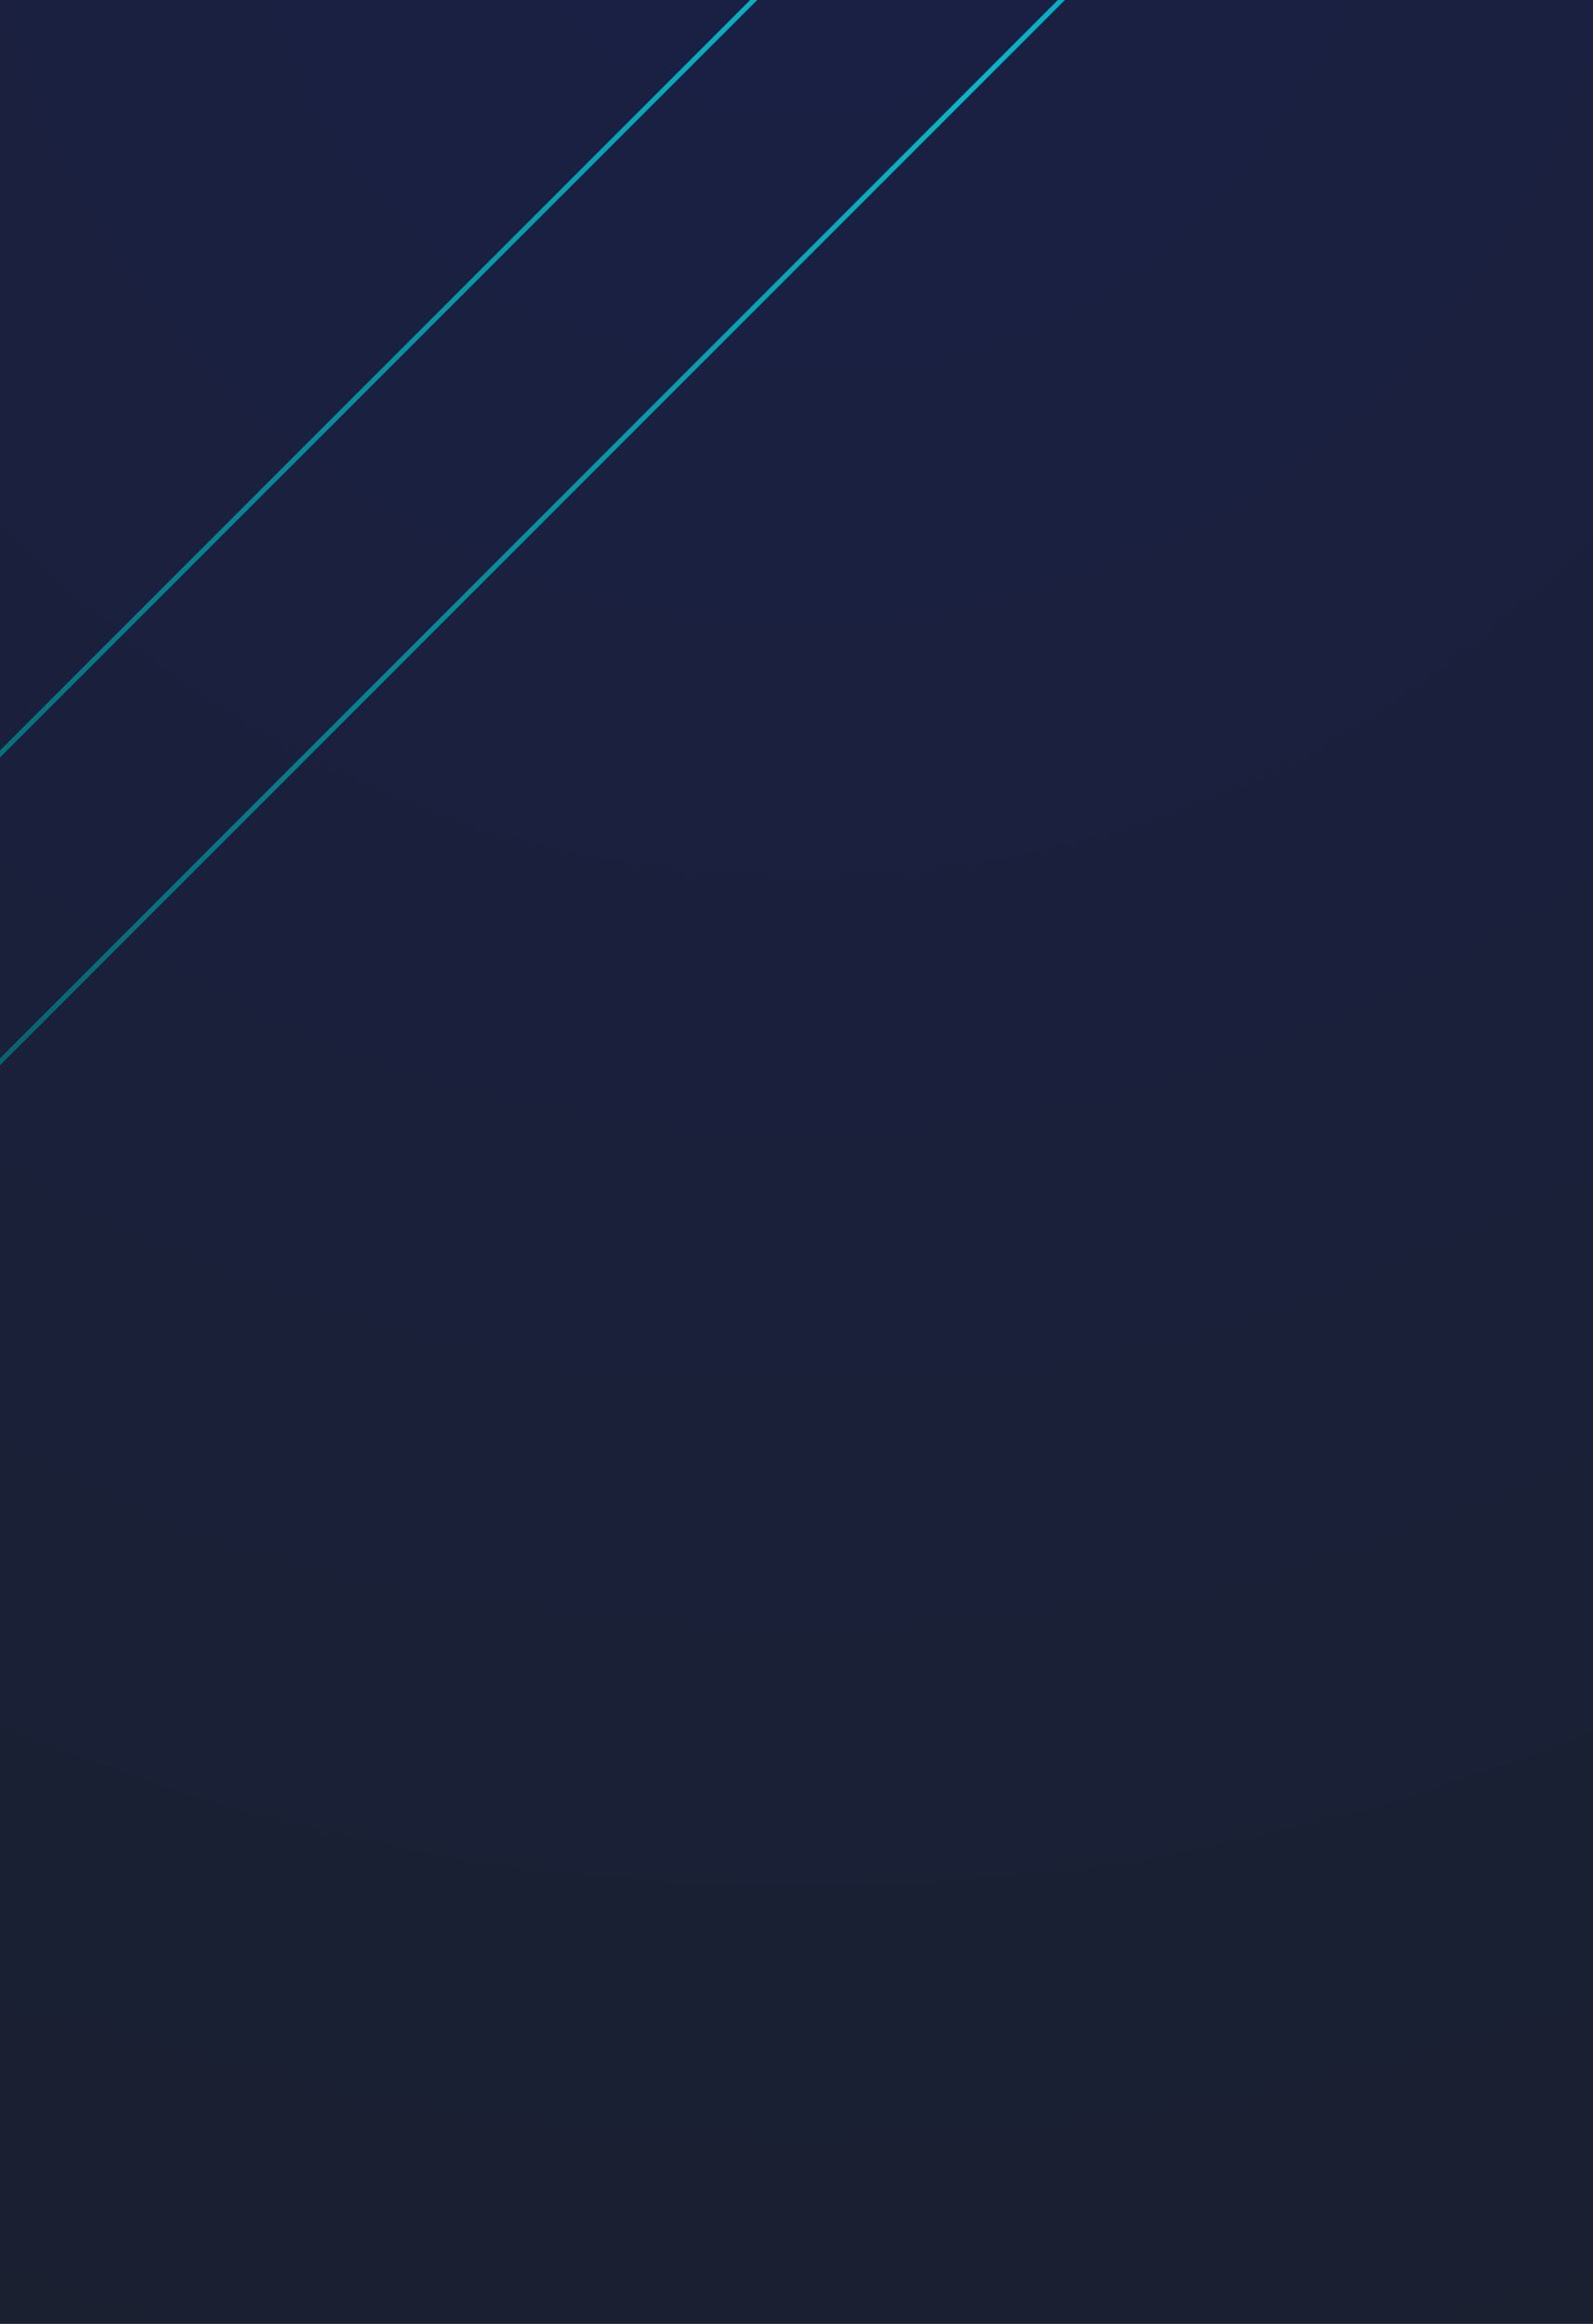 <?xml version="1.0" encoding="UTF-8"?>
<svg xmlns="http://www.w3.org/2000/svg" xmlns:xlink="http://www.w3.org/1999/xlink" viewBox="0 0 1920 2800">
  <defs>
    <style>.cls-1{isolation:isolate;}.cls-2{fill:none;}.cls-2,.cls-3,.cls-4{stroke-width:0px;}.cls-5{clip-path:url(#clippath);}.cls-3{fill:url(#_名称未設定グラデーション_36);}.cls-4{fill:url(#linear-gradient);mix-blend-mode:screen;opacity:.7;}</style>
    <clipPath id="clippath">
      <rect class="cls-2" width="1920" height="2800"></rect>
    </clipPath>
    <radialGradient id="_名称未設定グラデーション_36" cx="967.77" cy="-236.86" fx="967.77" fy="-236.86" r="3955.45" gradientUnits="userSpaceOnUse">
      <stop offset="0" stop-color="#1a2045"></stop>
      <stop offset="1" stop-color="#1a202b"></stop>
    </radialGradient>
    <linearGradient id="linear-gradient" x1="-1696.56" y1="-2190.38" x2="-1696.56" y2="4668.3" gradientTransform="translate(3671.35 854.25) rotate(45)" gradientUnits="userSpaceOnUse">
      <stop offset="0" stop-color="#000"></stop>
      <stop offset=".03" stop-color="#000204"></stop>
      <stop offset=".06" stop-color="#000810"></stop>
      <stop offset=".09" stop-color="#001325"></stop>
      <stop offset=".12" stop-color="#002142"></stop>
      <stop offset=".15" stop-color="#003567"></stop>
      <stop offset=".18" stop-color="#004c95"></stop>
      <stop offset=".2" stop-color="#0062c0"></stop>
      <stop offset=".5" stop-color="#00f5ff"></stop>
      <stop offset="1" stop-color="#000"></stop>
    </linearGradient>
  </defs>
  <g class="cls-1">
    <g id="_レイヤー_1">
      <g class="cls-5">
        <rect class="cls-3" x="-2725.33" y="-175.78" width="7370.67" height="2983.37"></rect>
        <path class="cls-4" d="M4342.61-1562.11c30.04,137.38,25.88,281.37-12.07,416.66-19.44,69.32-47.59,135.96-83.68,198.08-37.19,64.03-82.85,123.3-135.72,176.16-81.91,81.91-177.42,145.33-283.86,188.5-51.16,20.75-104.66,36.6-159.01,47.12-53.84,10.42-108.98,15.71-163.9,15.71-54.92,0-110.06-5.29-163.89-15.71-54.35-10.52-107.85-26.38-159.01-47.13-105.41-42.75-200.09-105.35-281.47-186.12l.09-.09-4.28-4.24c-57.5-57-124.44-101.09-198.95-131.04-72-28.94-148.02-43.53-225.96-43.37-77.96.16-153.93,15.06-225.82,44.3-73.38,29.85-139.33,73.42-196.08,129.55l-.12-.12-4.24,4.24L-1246.57,2521.61l-185.2-177.18L1861.64-948.97l.11.11,4.24-4.23c81.92-81.76,177.4-145.05,283.78-188.11,51.13-20.7,104.6-36.51,158.92-47,53.8-10.39,108.91-15.64,163.79-15.62,54.88.02,109.98,5.32,163.78,15.75,54.31,10.53,107.77,26.38,158.89,47.12,104.54,42.41,198.53,104.36,279.45,184.18l-.03.03,4.16,4.24.07.07.02.02c57.45,57.45,124.44,101.94,199.1,132.21,72.11,29.24,148.31,44.07,226.47,44.07,78.17,0,154.36-14.83,226.47-44.07,74.66-30.28,141.65-74.76,199.1-132.21,57.38-57.38,101.83-124.28,132.1-198.83,29.24-72.01,44.11-148.1,44.18-226.17.08-78.06-14.64-154.18-43.74-226.24-18.67-46.25-42.8-89.56-72.08-129.5,102.78,83.04,222.95,141.58,352.18,171.03h0ZM4347.65-1567.12c-154.23-34.43-300.85-111.56-421-231.37l-.05.05c231.82,232.78,231.53,609.39-.88,841.8-232.7,232.69-609.96,232.69-842.66-.01-.03-.03-.06-.06-.1-.1l.09-.09c-337.25-337.15-883.83-337.31-1221.3-.5l-.11-.11L-1440.34,2344.52l193.87,185.48L2048.89-765.36l.12.12c.6-.61,1.2-1.22,1.8-1.83,232.08-232.08,607.95-232.68,840.79-1.85l-.07.07c.62.62,1.22,1.24,1.85,1.86,337.46,337.46,884.57,337.46,1222.01.01,217.15-217.15,294.57-521.1,232.26-800.15h0Z"></path>
      </g>
    </g>
  </g>
</svg>
